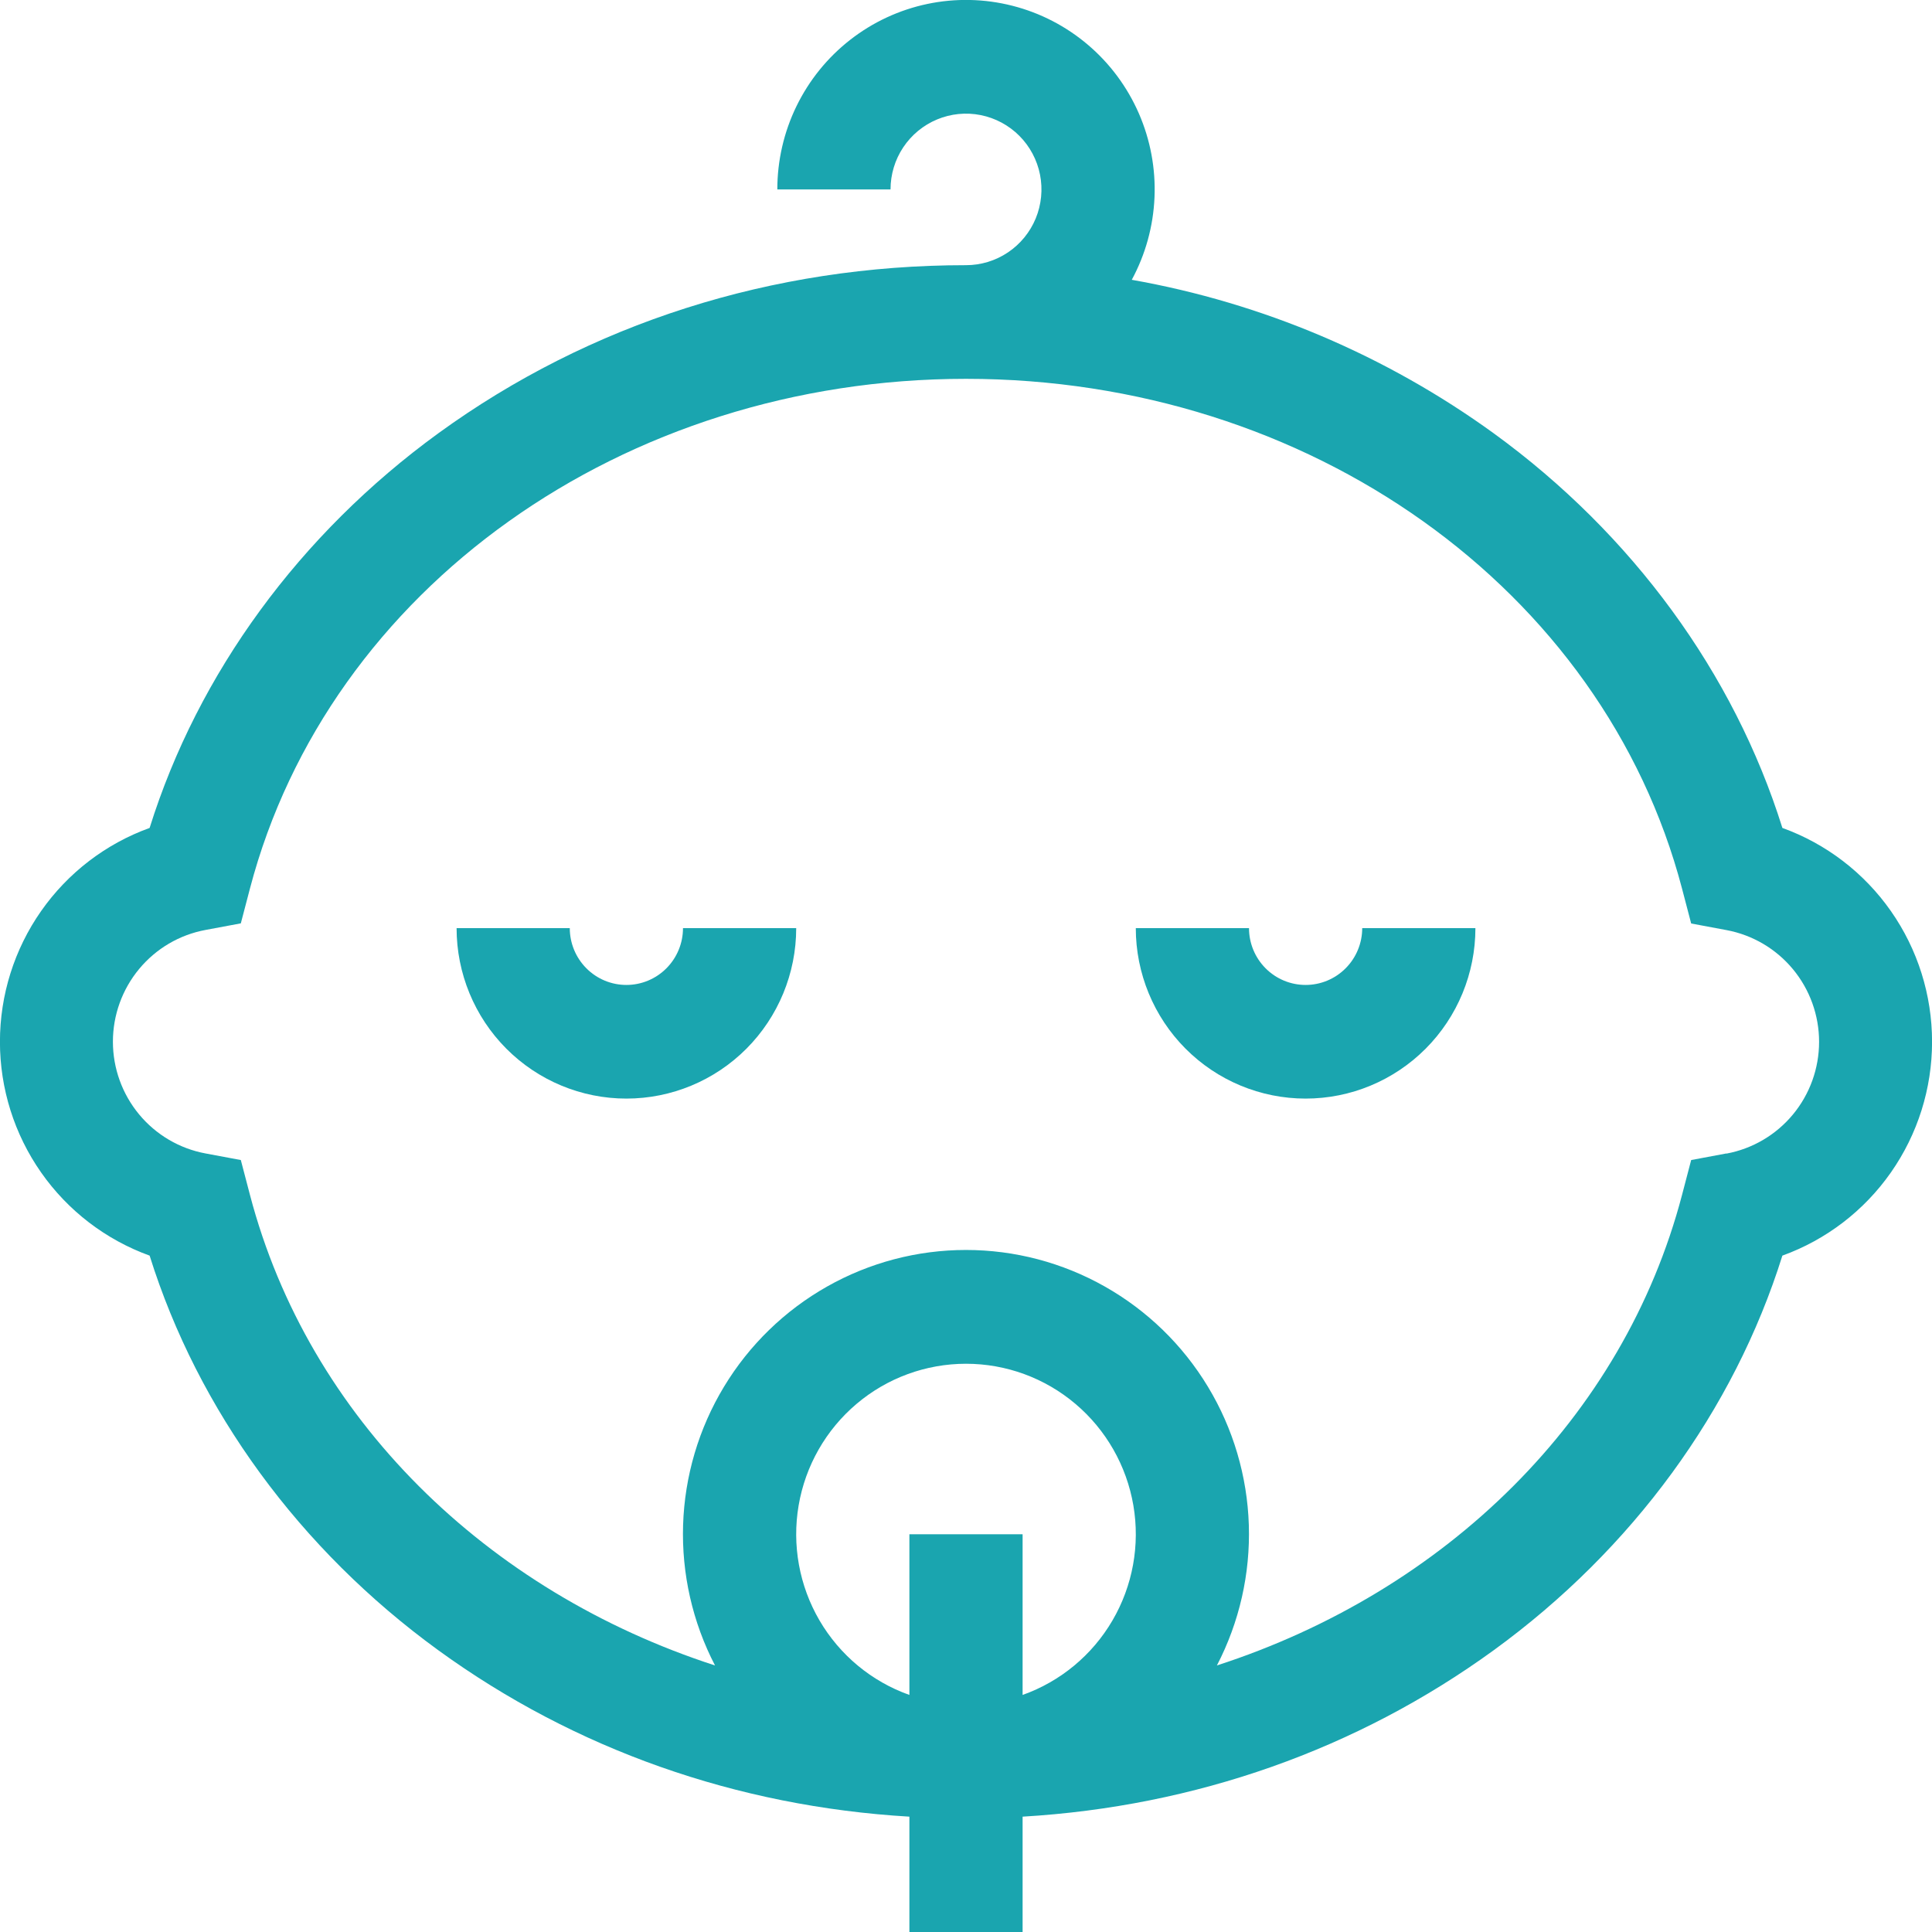 <svg xmlns="http://www.w3.org/2000/svg" fill="none" viewBox="0 0 97 97" height="97" width="97">
<g clip-path="url(#clip0_542_482)">
<path fill="#1AA5AF" d="M89.488 41.568C87.056 33.8 81.956 26.814 74.995 21.755C69.594 17.843 63.382 15.208 56.823 14.048C57.512 12.775 57.902 11.362 57.964 9.914C58.026 8.467 57.758 7.025 57.18 5.698C56.602 4.371 55.73 3.193 54.629 2.256C53.529 1.319 52.231 0.646 50.832 0.29C49.434 -0.067 47.973 -0.098 46.56 0.198C45.148 0.495 43.822 1.111 42.683 2.001C41.544 2.89 40.623 4.029 39.989 5.331C39.356 6.632 39.027 8.062 39.027 9.51H44.711C44.711 8.758 44.933 8.022 45.349 7.397C45.766 6.771 46.358 6.284 47.05 5.996C47.742 5.708 48.504 5.632 49.239 5.779C49.974 5.926 50.649 6.288 51.179 6.82C51.709 7.352 52.07 8.03 52.216 8.768C52.362 9.506 52.287 10.271 52.001 10.966C51.714 11.661 51.228 12.255 50.605 12.673C49.982 13.091 49.249 13.314 48.5 13.314C38.77 13.314 29.608 16.233 22.005 21.755C15.044 26.818 9.944 33.8 7.512 41.568C5.311 42.363 3.408 43.822 2.063 45.743C0.718 47.664 -0.003 49.956 -0.003 52.304C-0.003 54.653 0.718 56.944 2.063 58.865C3.408 60.787 5.311 62.245 7.512 63.041C9.944 70.808 15.044 77.794 22.005 82.853C28.863 87.835 36.989 90.697 45.658 91.209V97H51.342V91.209C60.011 90.697 68.137 87.835 74.995 82.853C81.956 77.794 87.056 70.808 89.488 63.041C91.689 62.245 93.592 60.787 94.937 58.865C96.282 56.944 97.003 54.653 97.003 52.304C97.003 49.956 96.282 47.664 94.937 45.743C93.592 43.822 91.689 42.363 89.488 41.568ZM51.342 85.098V77.03H45.658V85.098C43.762 84.425 42.164 83.1 41.146 81.359C40.129 79.618 39.757 77.571 40.097 75.581C40.437 73.591 41.467 71.786 43.005 70.485C44.542 69.183 46.489 68.47 48.5 68.47C50.511 68.47 52.457 69.183 53.995 70.485C55.533 71.786 56.562 73.591 56.903 75.581C57.243 77.571 56.871 79.618 55.853 81.359C54.836 83.1 53.238 84.425 51.342 85.098ZM86.68 57.911L84.909 58.242L84.451 59.99C81.507 71.212 72.568 79.9 61.097 83.618C62.226 81.444 62.778 79.014 62.7 76.563C62.621 74.112 61.915 71.723 60.648 69.626C59.382 67.529 57.599 65.796 55.47 64.593C53.342 63.389 50.941 62.757 48.498 62.757C46.056 62.757 43.654 63.389 41.526 64.593C39.398 65.796 37.614 67.529 36.348 69.626C35.081 71.723 34.375 74.112 34.296 76.563C34.218 79.014 34.77 81.444 35.899 83.618C24.439 79.902 15.493 71.204 12.549 59.99L12.091 58.242L10.319 57.911C9.013 57.669 7.833 56.975 6.984 55.95C6.134 54.925 5.669 53.634 5.669 52.3C5.669 50.967 6.134 49.676 6.984 48.651C7.833 47.626 9.013 46.932 10.319 46.69L12.091 46.359L12.549 44.611C16.505 29.547 31.29 19.02 48.5 19.02C65.71 19.02 80.495 29.547 84.451 44.618L84.909 46.366L86.68 46.697C87.986 46.94 89.167 47.633 90.016 48.658C90.866 49.683 91.331 50.975 91.331 52.308C91.331 53.641 90.866 54.932 90.016 55.958C89.167 56.982 87.986 57.676 86.68 57.919V57.911Z"></path>
<path fill="#1AA5AF" d="M34.291 46.598C34.291 47.355 33.992 48.08 33.459 48.615C32.926 49.151 32.203 49.451 31.449 49.451C30.695 49.451 29.973 49.151 29.44 48.615C28.907 48.08 28.607 47.355 28.607 46.598H22.924C22.924 48.868 23.822 51.045 25.421 52.65C27.02 54.255 29.188 55.157 31.449 55.157C33.71 55.157 35.879 54.255 37.478 52.65C39.076 51.045 39.975 48.868 39.975 46.598H34.291Z"></path>
<path fill="#1AA5AF" d="M68.393 46.598C68.393 47.355 68.093 48.08 67.56 48.615C67.027 49.151 66.305 49.451 65.551 49.451C64.797 49.451 64.074 49.151 63.541 48.615C63.008 48.08 62.709 47.355 62.709 46.598H57.025C57.025 48.868 57.924 51.045 59.522 52.65C61.121 54.255 63.29 55.157 65.551 55.157C67.812 55.157 69.98 54.255 71.579 52.65C73.178 51.045 74.076 48.868 74.076 46.598H68.393Z"></path>
</g>
<defs>
<clipPath id="clip0_542_482">
<rect fill="white" height="97" width="97"></rect>
</clipPath>
</defs>
</svg>
